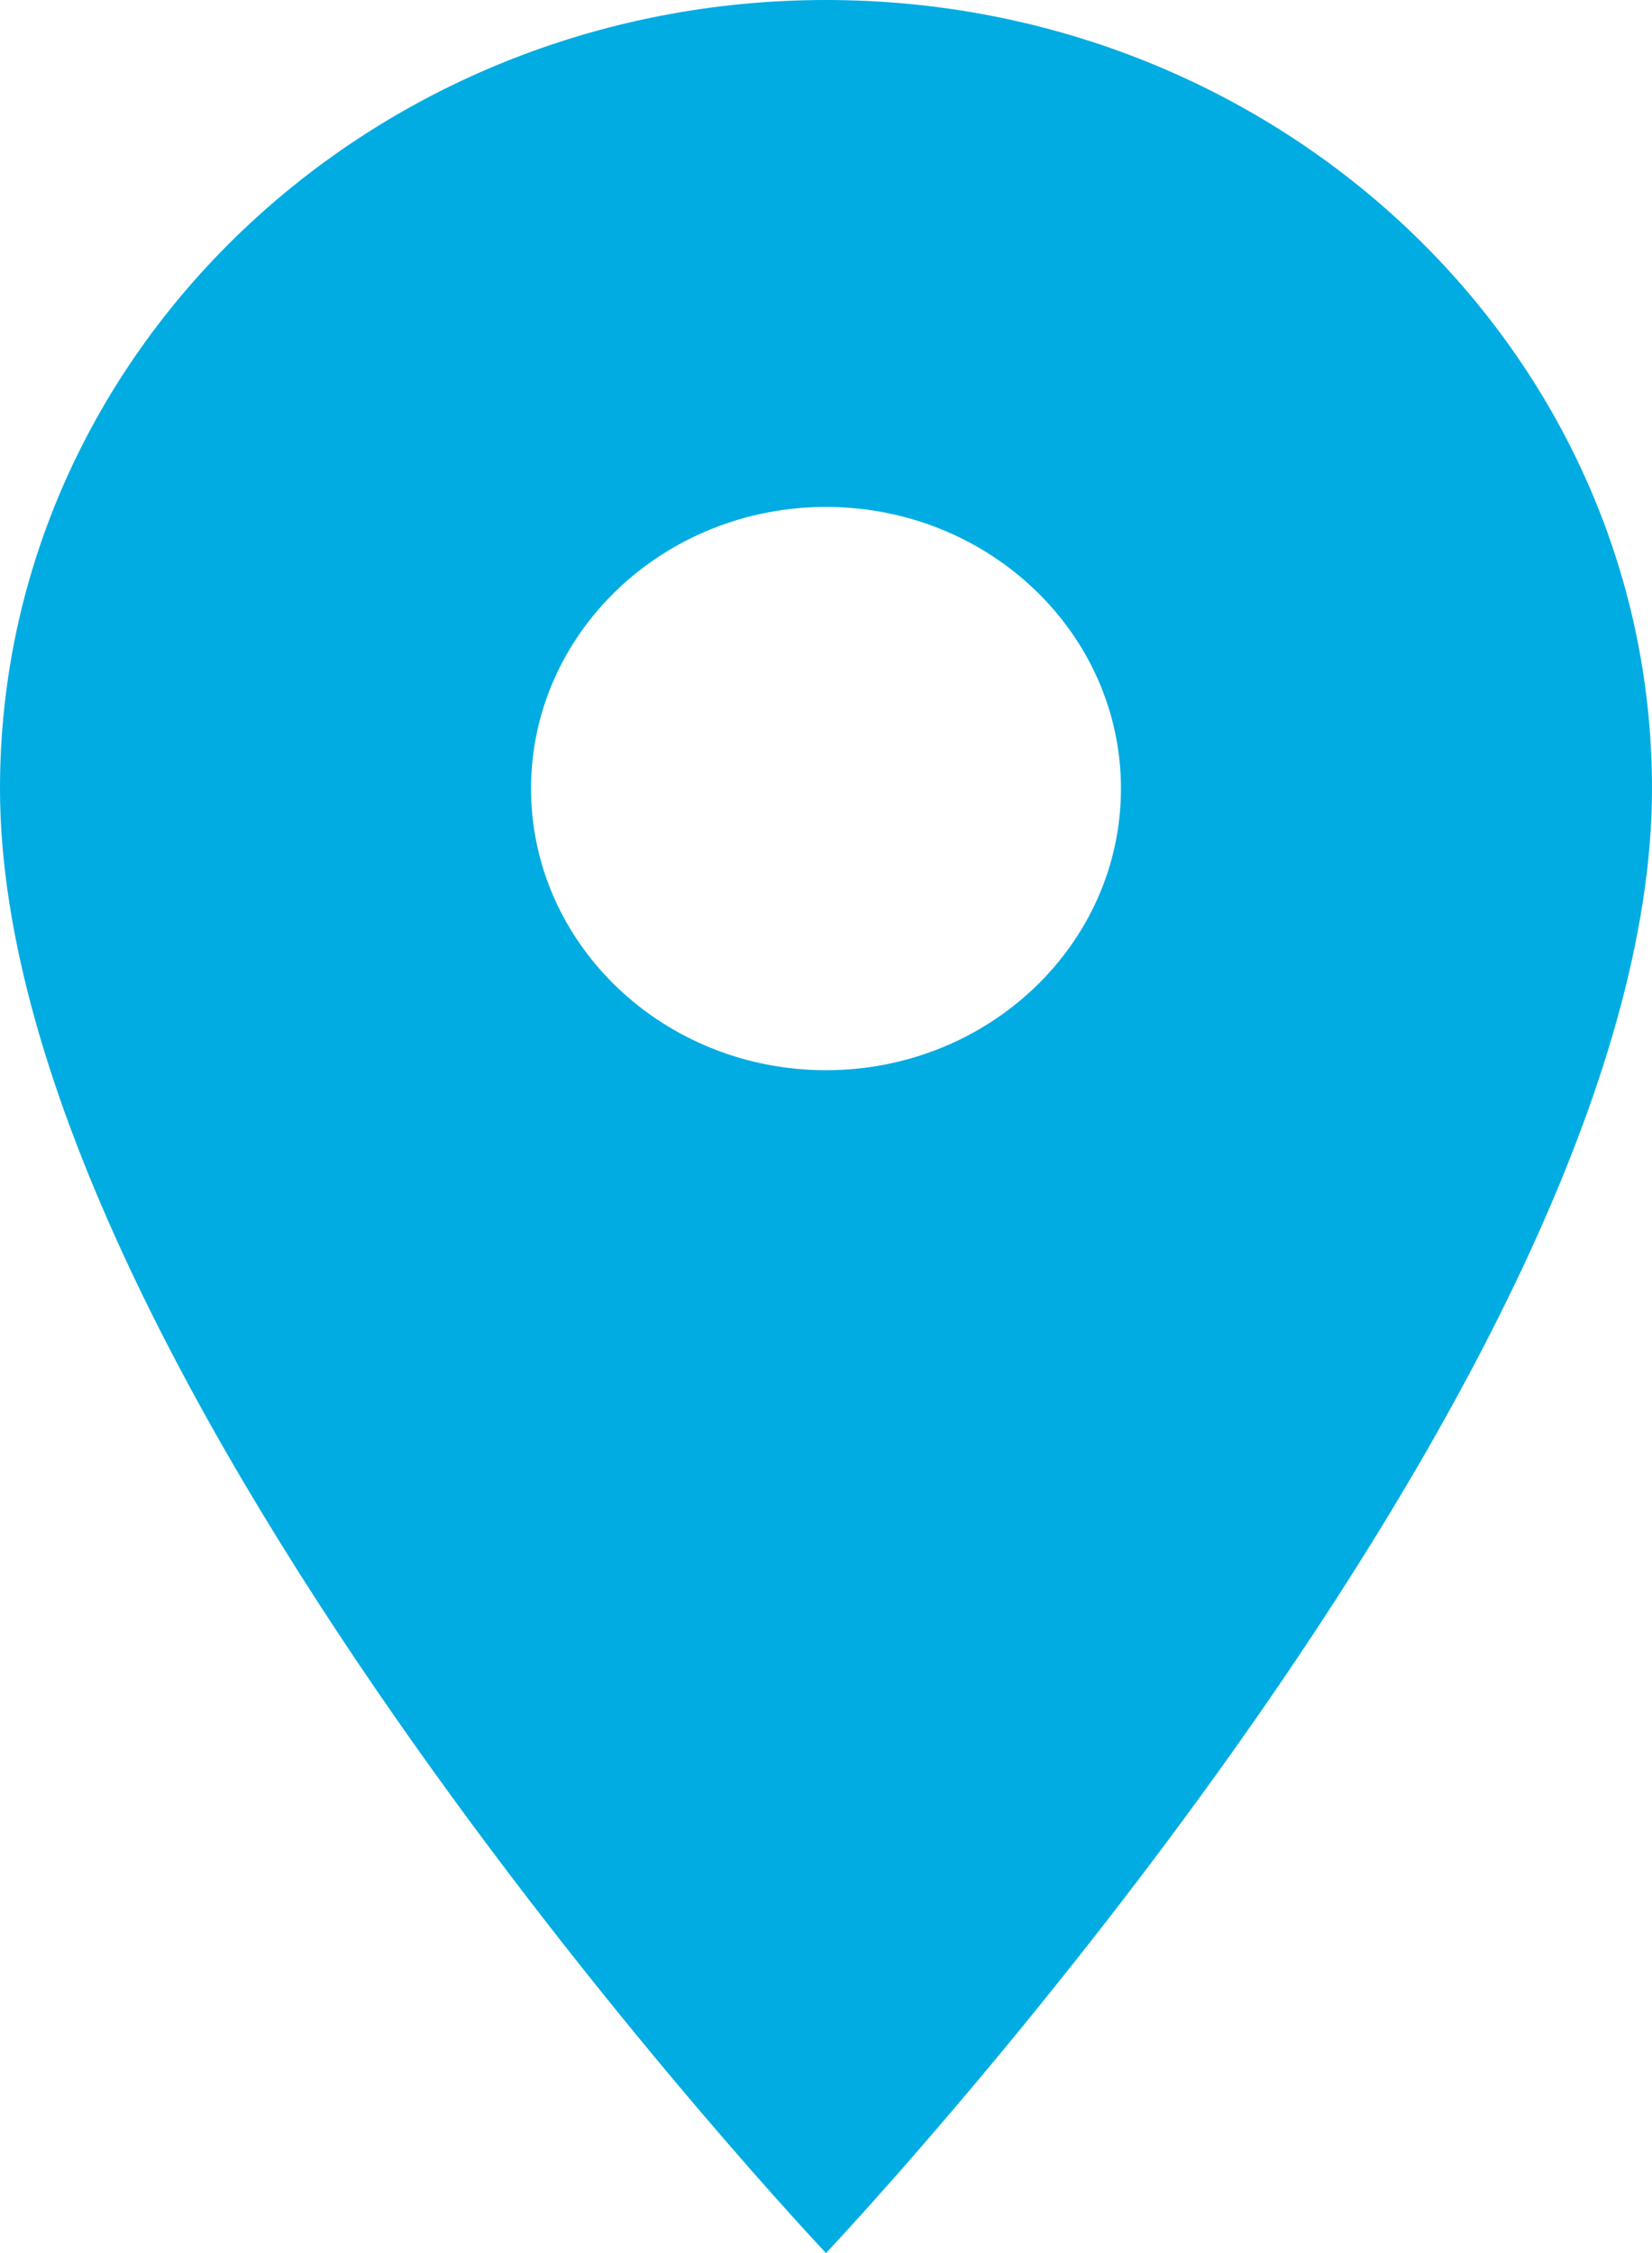 <?xml version="1.0" encoding="UTF-8"?> <svg xmlns="http://www.w3.org/2000/svg" width="11" height="15" viewBox="0 0 11 15" fill="none"><path d="M5.5 2.35871e-08C2.463 1.05637e-08 -1.00835e-08 2.351 -2.25149e-08 5.25C-3.94011e-08 9.188 5.5 15 5.5 15C5.5 15 11 9.188 11 5.25C11 2.351 8.537 3.66106e-08 5.5 2.35871e-08ZM5.5 7.125C4.416 7.125 3.536 6.285 3.536 5.25C3.536 4.215 4.416 3.375 5.5 3.375C6.584 3.375 7.464 4.215 7.464 5.25C7.464 6.285 6.584 7.125 5.5 7.125Z" fill="#00ACE2"></path></svg> 